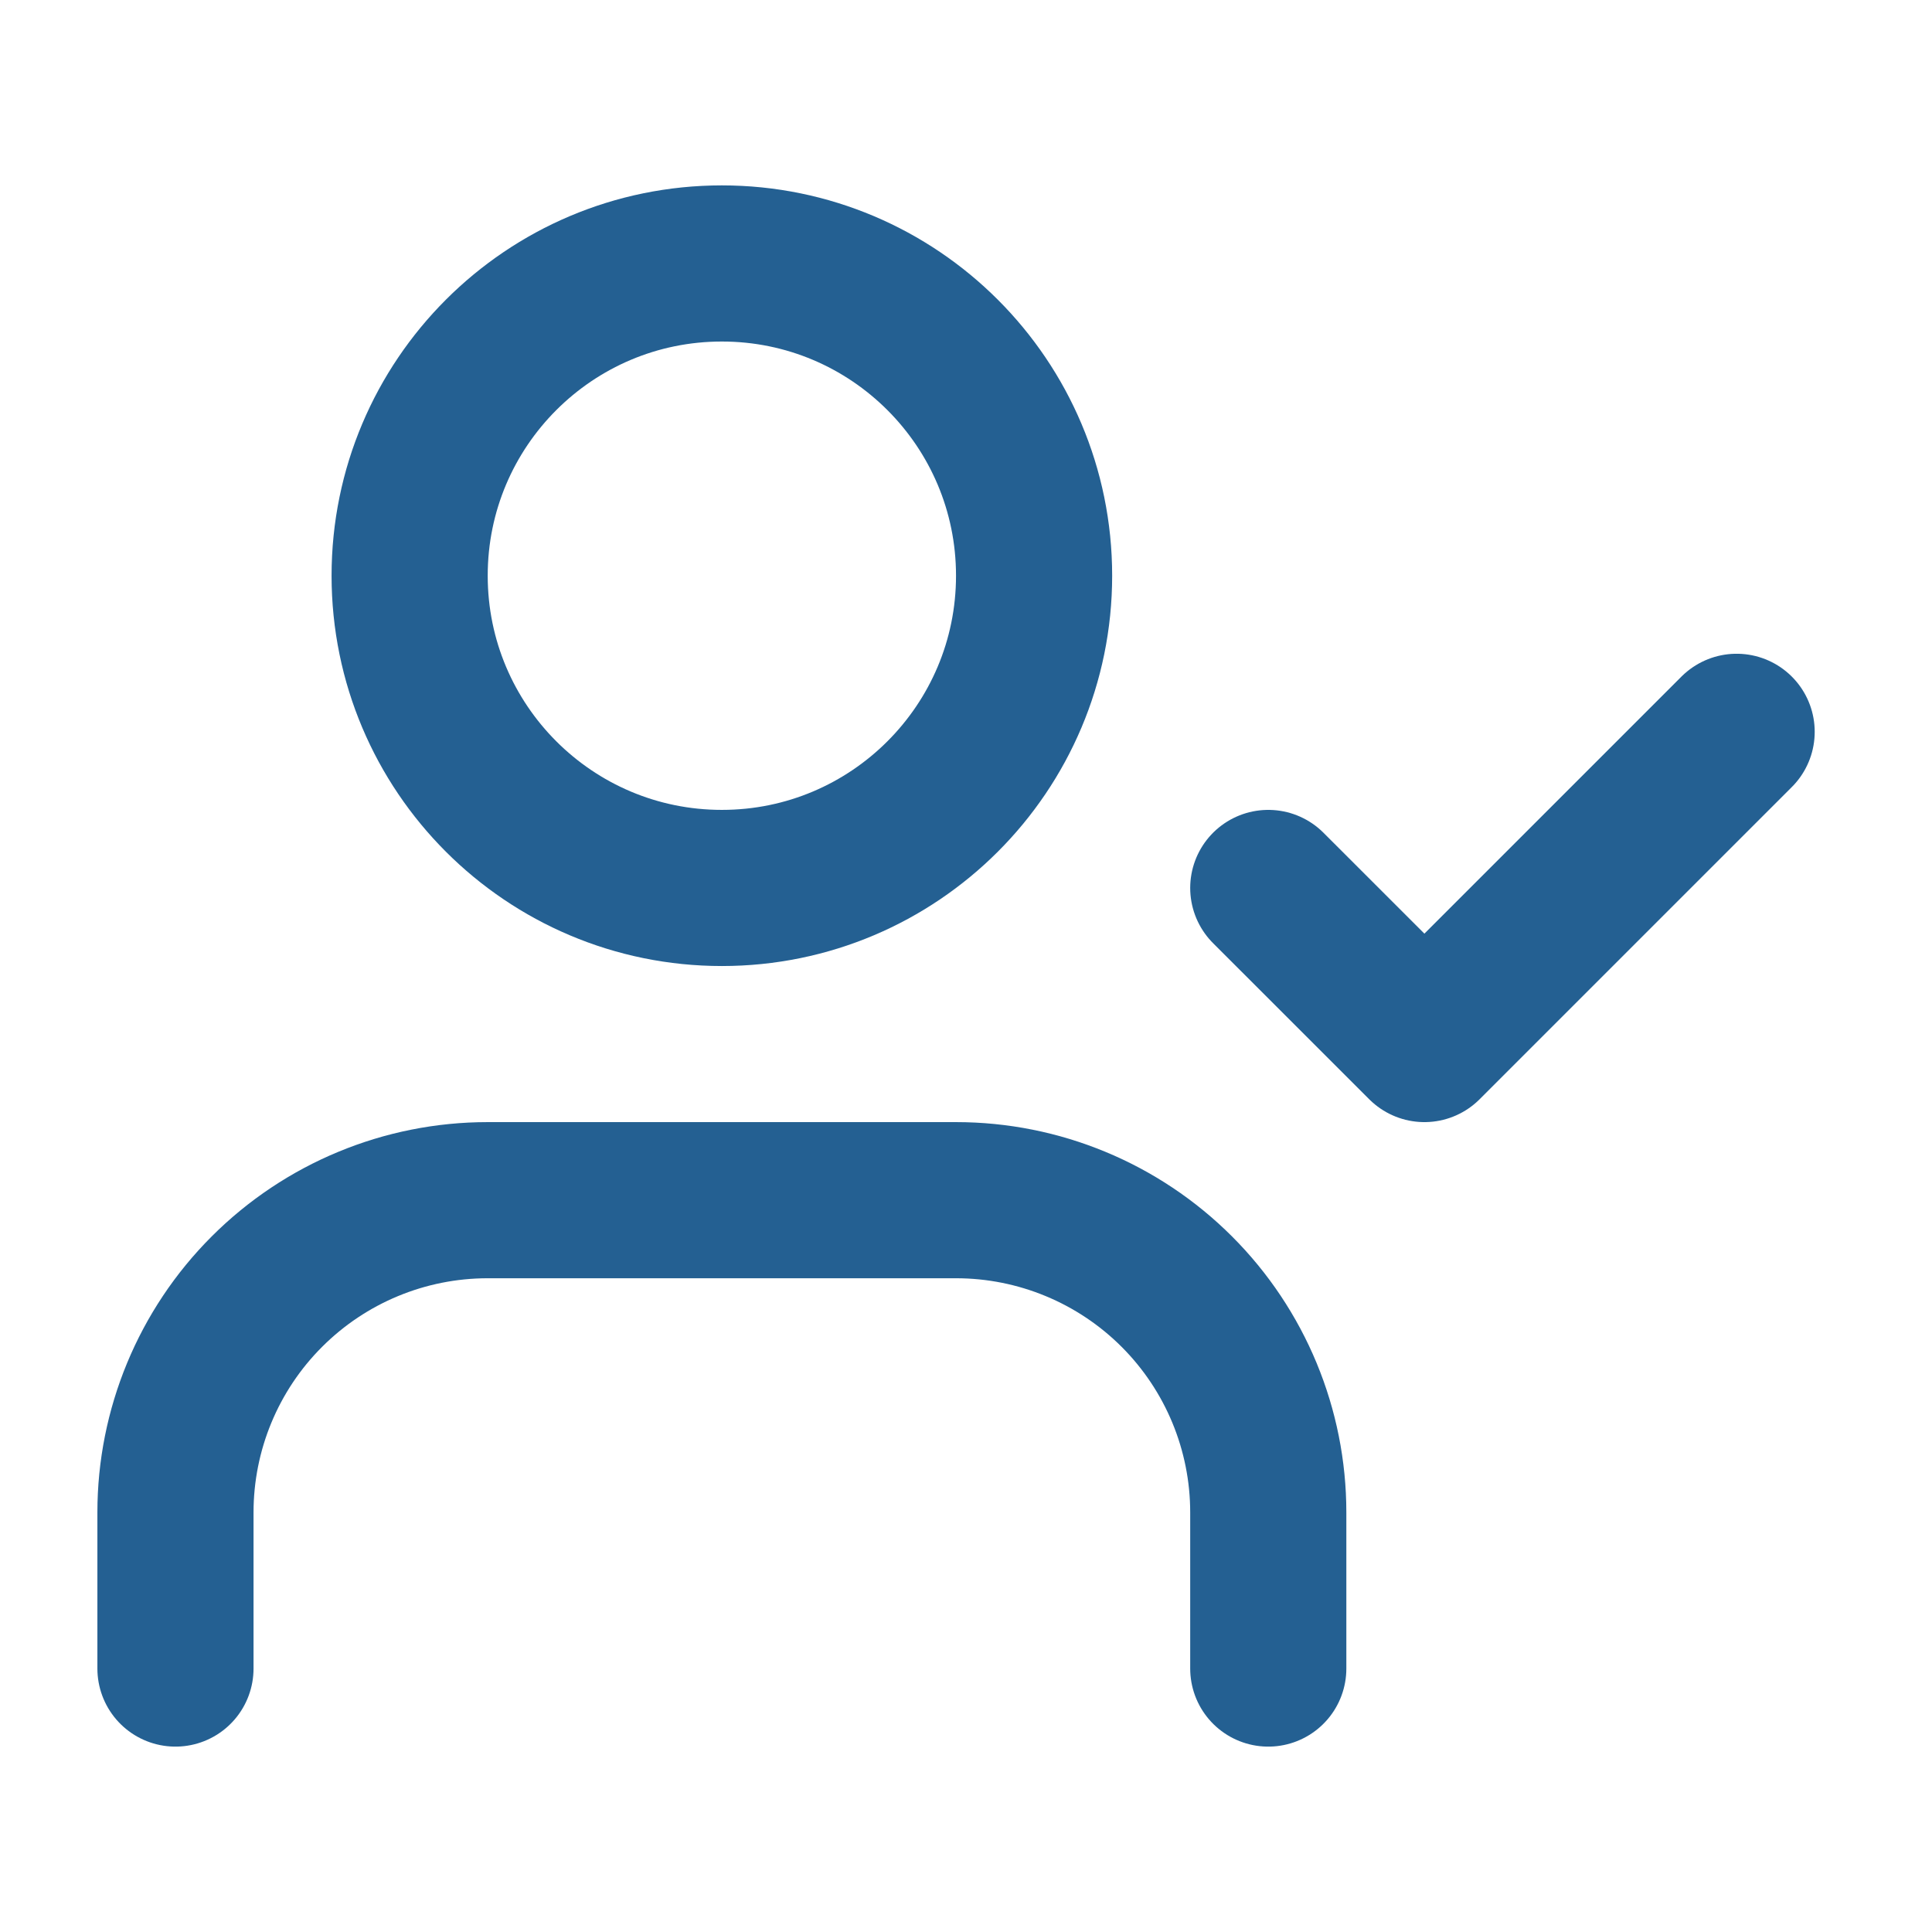 <svg width="33" height="33" viewBox="0 0 33 33" fill="none" xmlns="http://www.w3.org/2000/svg">
<path d="M21.663 28.5V25.833C21.663 24.419 21.101 23.062 20.101 22.062C19.101 21.062 17.744 20.5 16.33 20.5H8.33C6.915 20.5 5.559 21.062 4.559 22.062C3.558 23.062 2.997 24.419 2.997 25.833V28.5" stroke="#246092" stroke-width="2.667" stroke-linecap="round" stroke-linejoin="round"/>
<path d="M12.33 15.167C15.275 15.167 17.663 12.779 17.663 9.833C17.663 6.888 15.275 4.5 12.33 4.5C9.384 4.5 6.997 6.888 6.997 9.833C6.997 12.779 9.384 15.167 12.33 15.167Z" stroke="#246092" stroke-width="2.667" stroke-linecap="round" stroke-linejoin="round"/>
<path d="M21.663 15.167L24.33 17.833L29.663 12.5" stroke="#246092" stroke-width="2.667" stroke-linecap="round" stroke-linejoin="round"/>
</svg>
